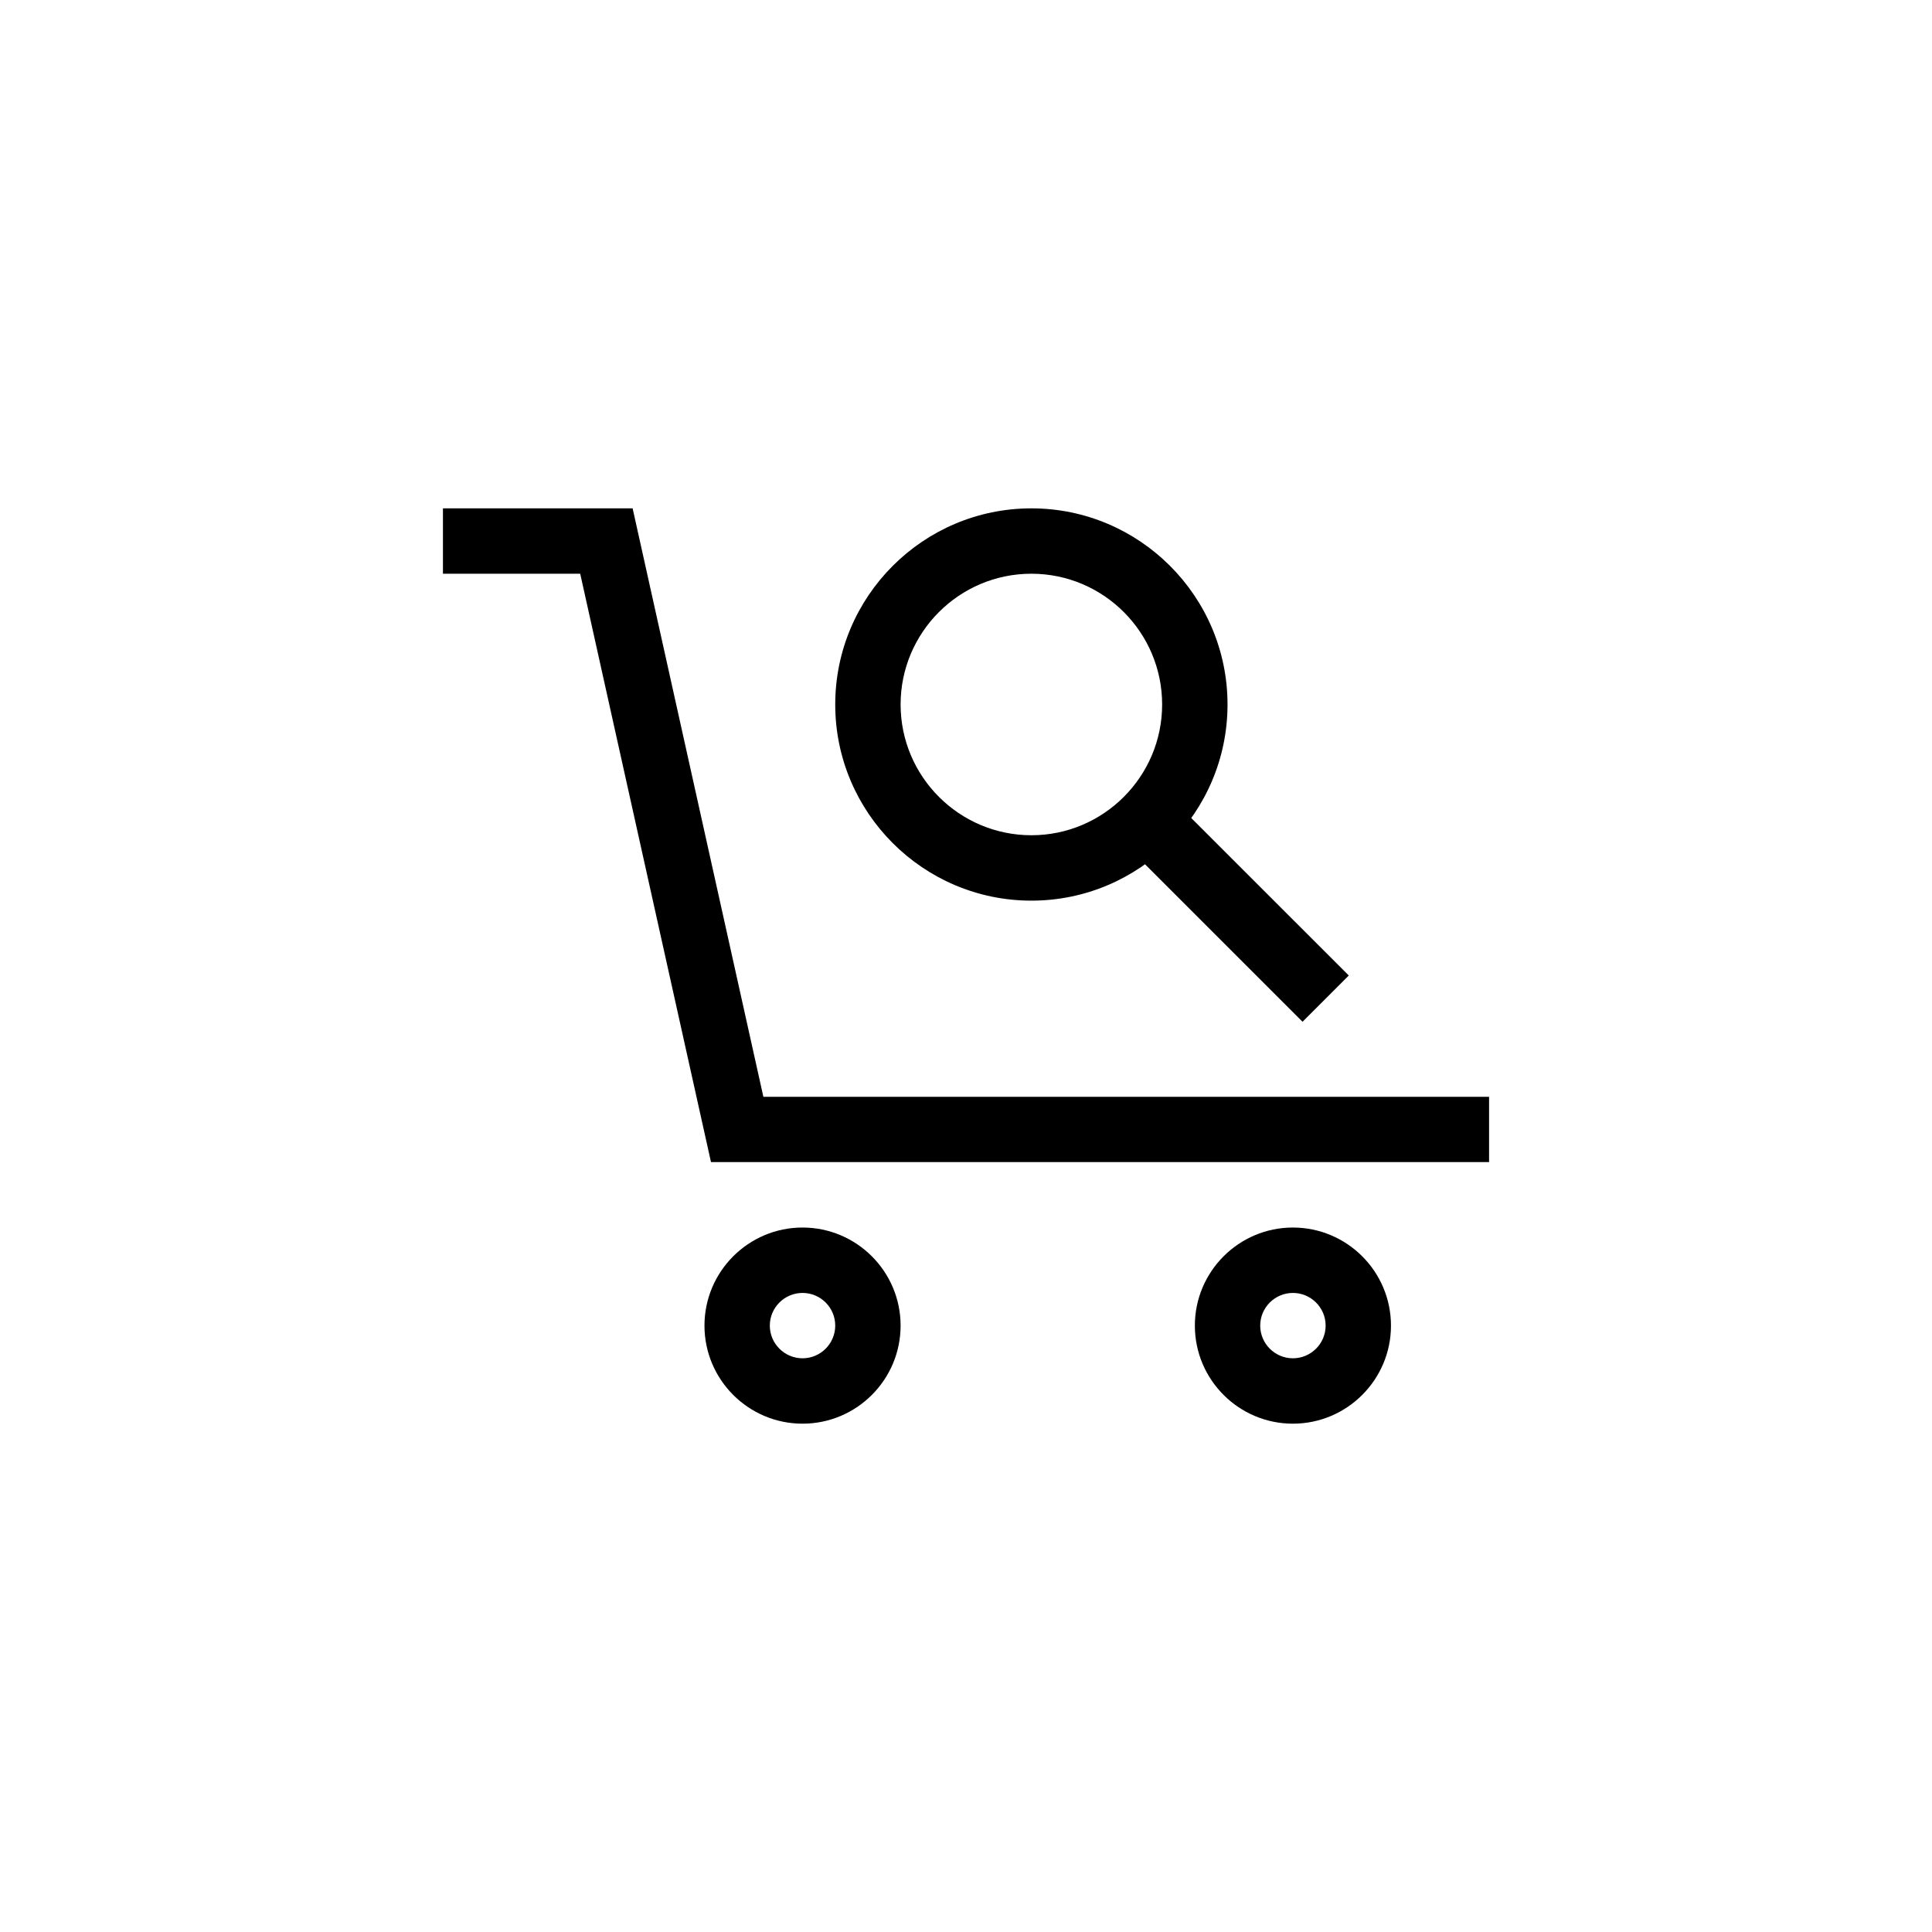 <?xml version="1.0" encoding="UTF-8"?>
<!-- The Best Svg Icon site in the world: iconSvg.co, Visit us! https://iconsvg.co -->
<svg fill="#000000" width="800px" height="800px" version="1.1" viewBox="144 144 512 512" xmlns="http://www.w3.org/2000/svg">
 <g>
  <path d="m538.62 451.97h-206.2l-34.66-155.93h-36.375v-17.328h50.266l34.652 155.95h192.32z"/>
  <path d="m486.63 521.29c-14.332 0-25.98-11.652-25.98-25.988 0-14.332 11.652-25.992 25.98-25.992s25.992 11.656 25.992 25.992-11.66 25.988-25.992 25.988zm0-34.648c-4.777 0-8.66 3.883-8.66 8.66 0 4.762 3.883 8.66 8.66 8.66 4.785 0 8.676-3.894 8.676-8.66 0-4.773-3.887-8.66-8.676-8.66z"/>
  <path d="m356.68 521.29c-14.332 0-25.988-11.652-25.988-25.988 0-14.332 11.652-25.992 25.988-25.992 14.332 0 25.988 11.656 25.988 25.992s-11.652 25.988-25.988 25.988zm0-34.648c-4.777 0-8.672 3.883-8.672 8.66 0 4.762 3.891 8.66 8.672 8.66s8.664-3.894 8.664-8.66c0.004-4.773-3.875-8.66-8.664-8.66z"/>
  <path d="m417.33 382.68c-28.66 0-51.984-23.32-51.984-51.984 0-28.66 23.32-51.977 51.984-51.977 28.66 0 51.977 23.316 51.977 51.977 0.004 28.664-23.309 51.984-51.977 51.984zm0-86.637c-19.121 0-34.66 15.543-34.66 34.652 0 19.098 15.543 34.652 34.66 34.652 19.109 0 34.648-15.551 34.648-34.652 0-19.113-15.539-34.652-34.648-34.652z"/>
  <path d="m458.12 359.21 43.32 43.309-12.254 12.258-43.32-43.309z"/>
 </g>
</svg>